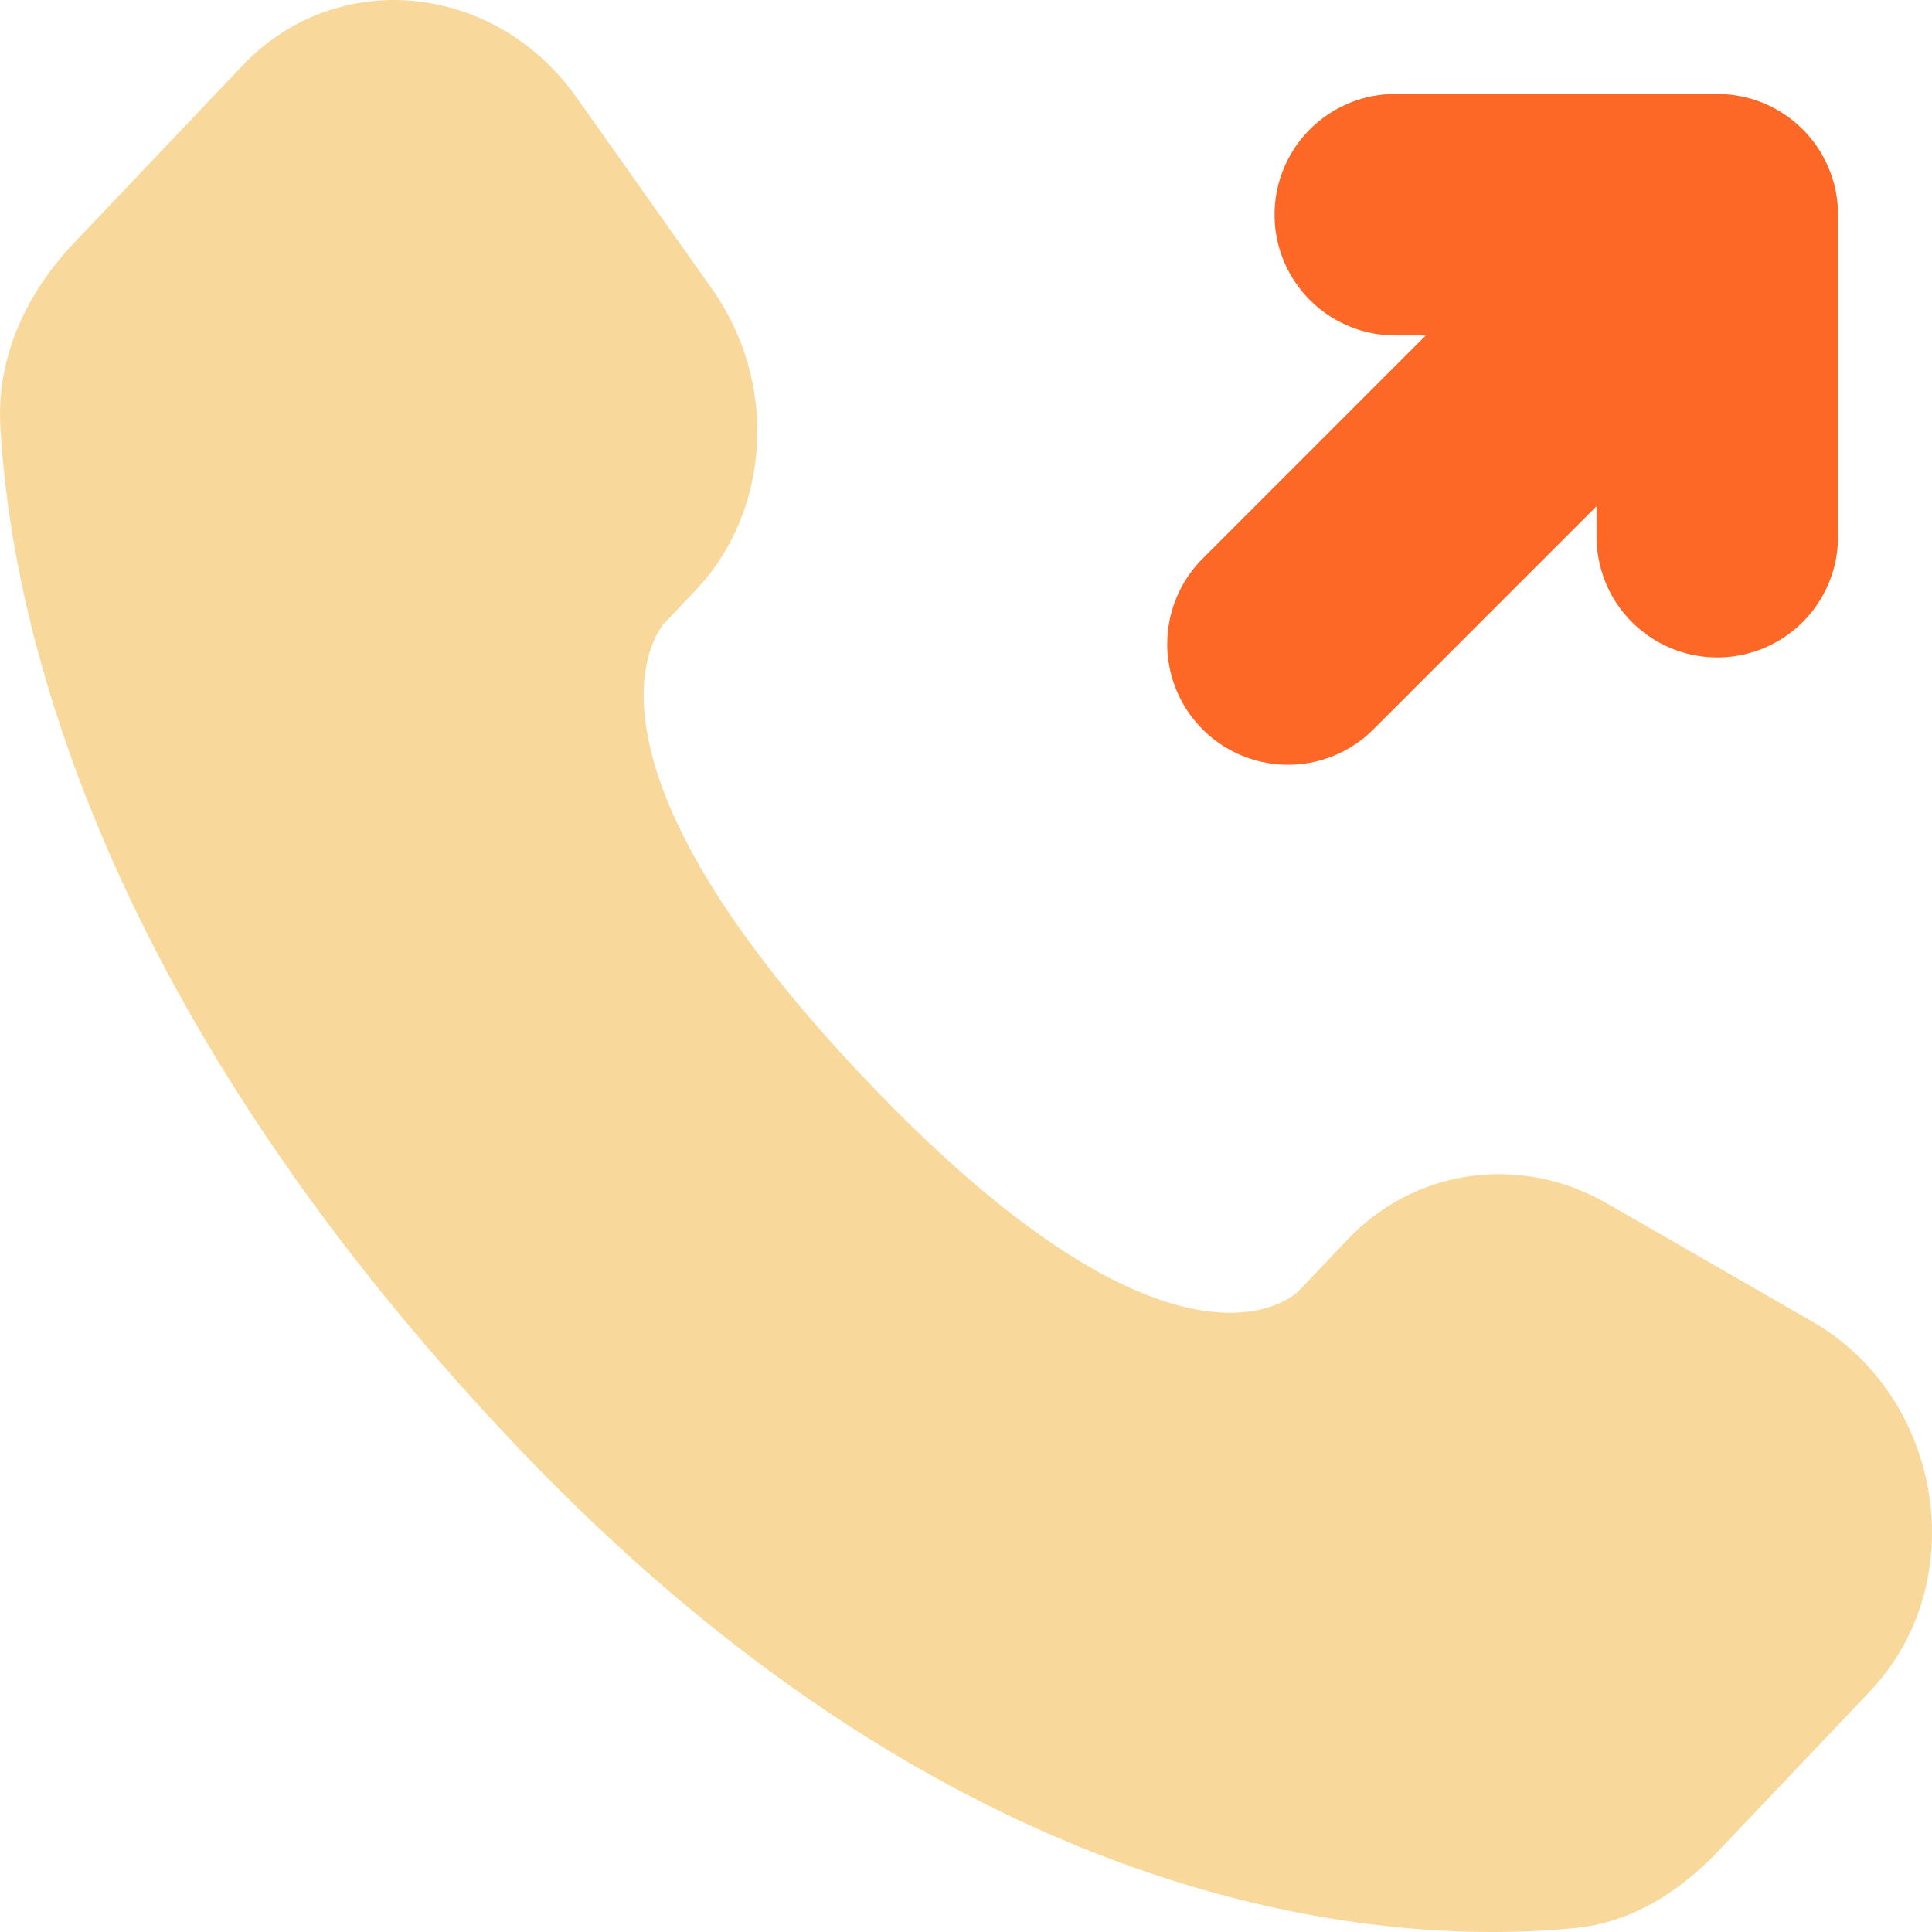 <svg width="24" height="24" viewBox="0 0 24 24" fill="none" xmlns="http://www.w3.org/2000/svg">
<path d="M16 8L21.333 2.667M21.333 2.667V6.667M21.333 2.667H17.333" stroke="#FD6826" stroke-width="3" stroke-linecap="round" stroke-linejoin="round"/>
<path opacity="0.7" d="M16.741 15.397L16.134 16.036C16.134 16.036 14.691 17.556 10.751 13.408C6.811 9.26 8.254 7.74 8.254 7.74L8.637 7.337C9.579 6.346 9.668 4.753 8.846 3.591L7.164 1.213C6.147 -0.226 4.181 -0.416 3.015 0.812L0.922 3.015C0.344 3.624 -0.043 4.413 0.004 5.288C0.124 7.527 1.081 12.345 6.42 17.967C12.083 23.928 17.396 24.165 19.568 23.951C20.256 23.883 20.853 23.512 21.335 23.005L23.229 21.011C24.507 19.665 24.147 17.358 22.511 16.416L19.964 14.95C18.89 14.332 17.581 14.513 16.741 15.397Z" fill="#F6C971"/>
</svg>
